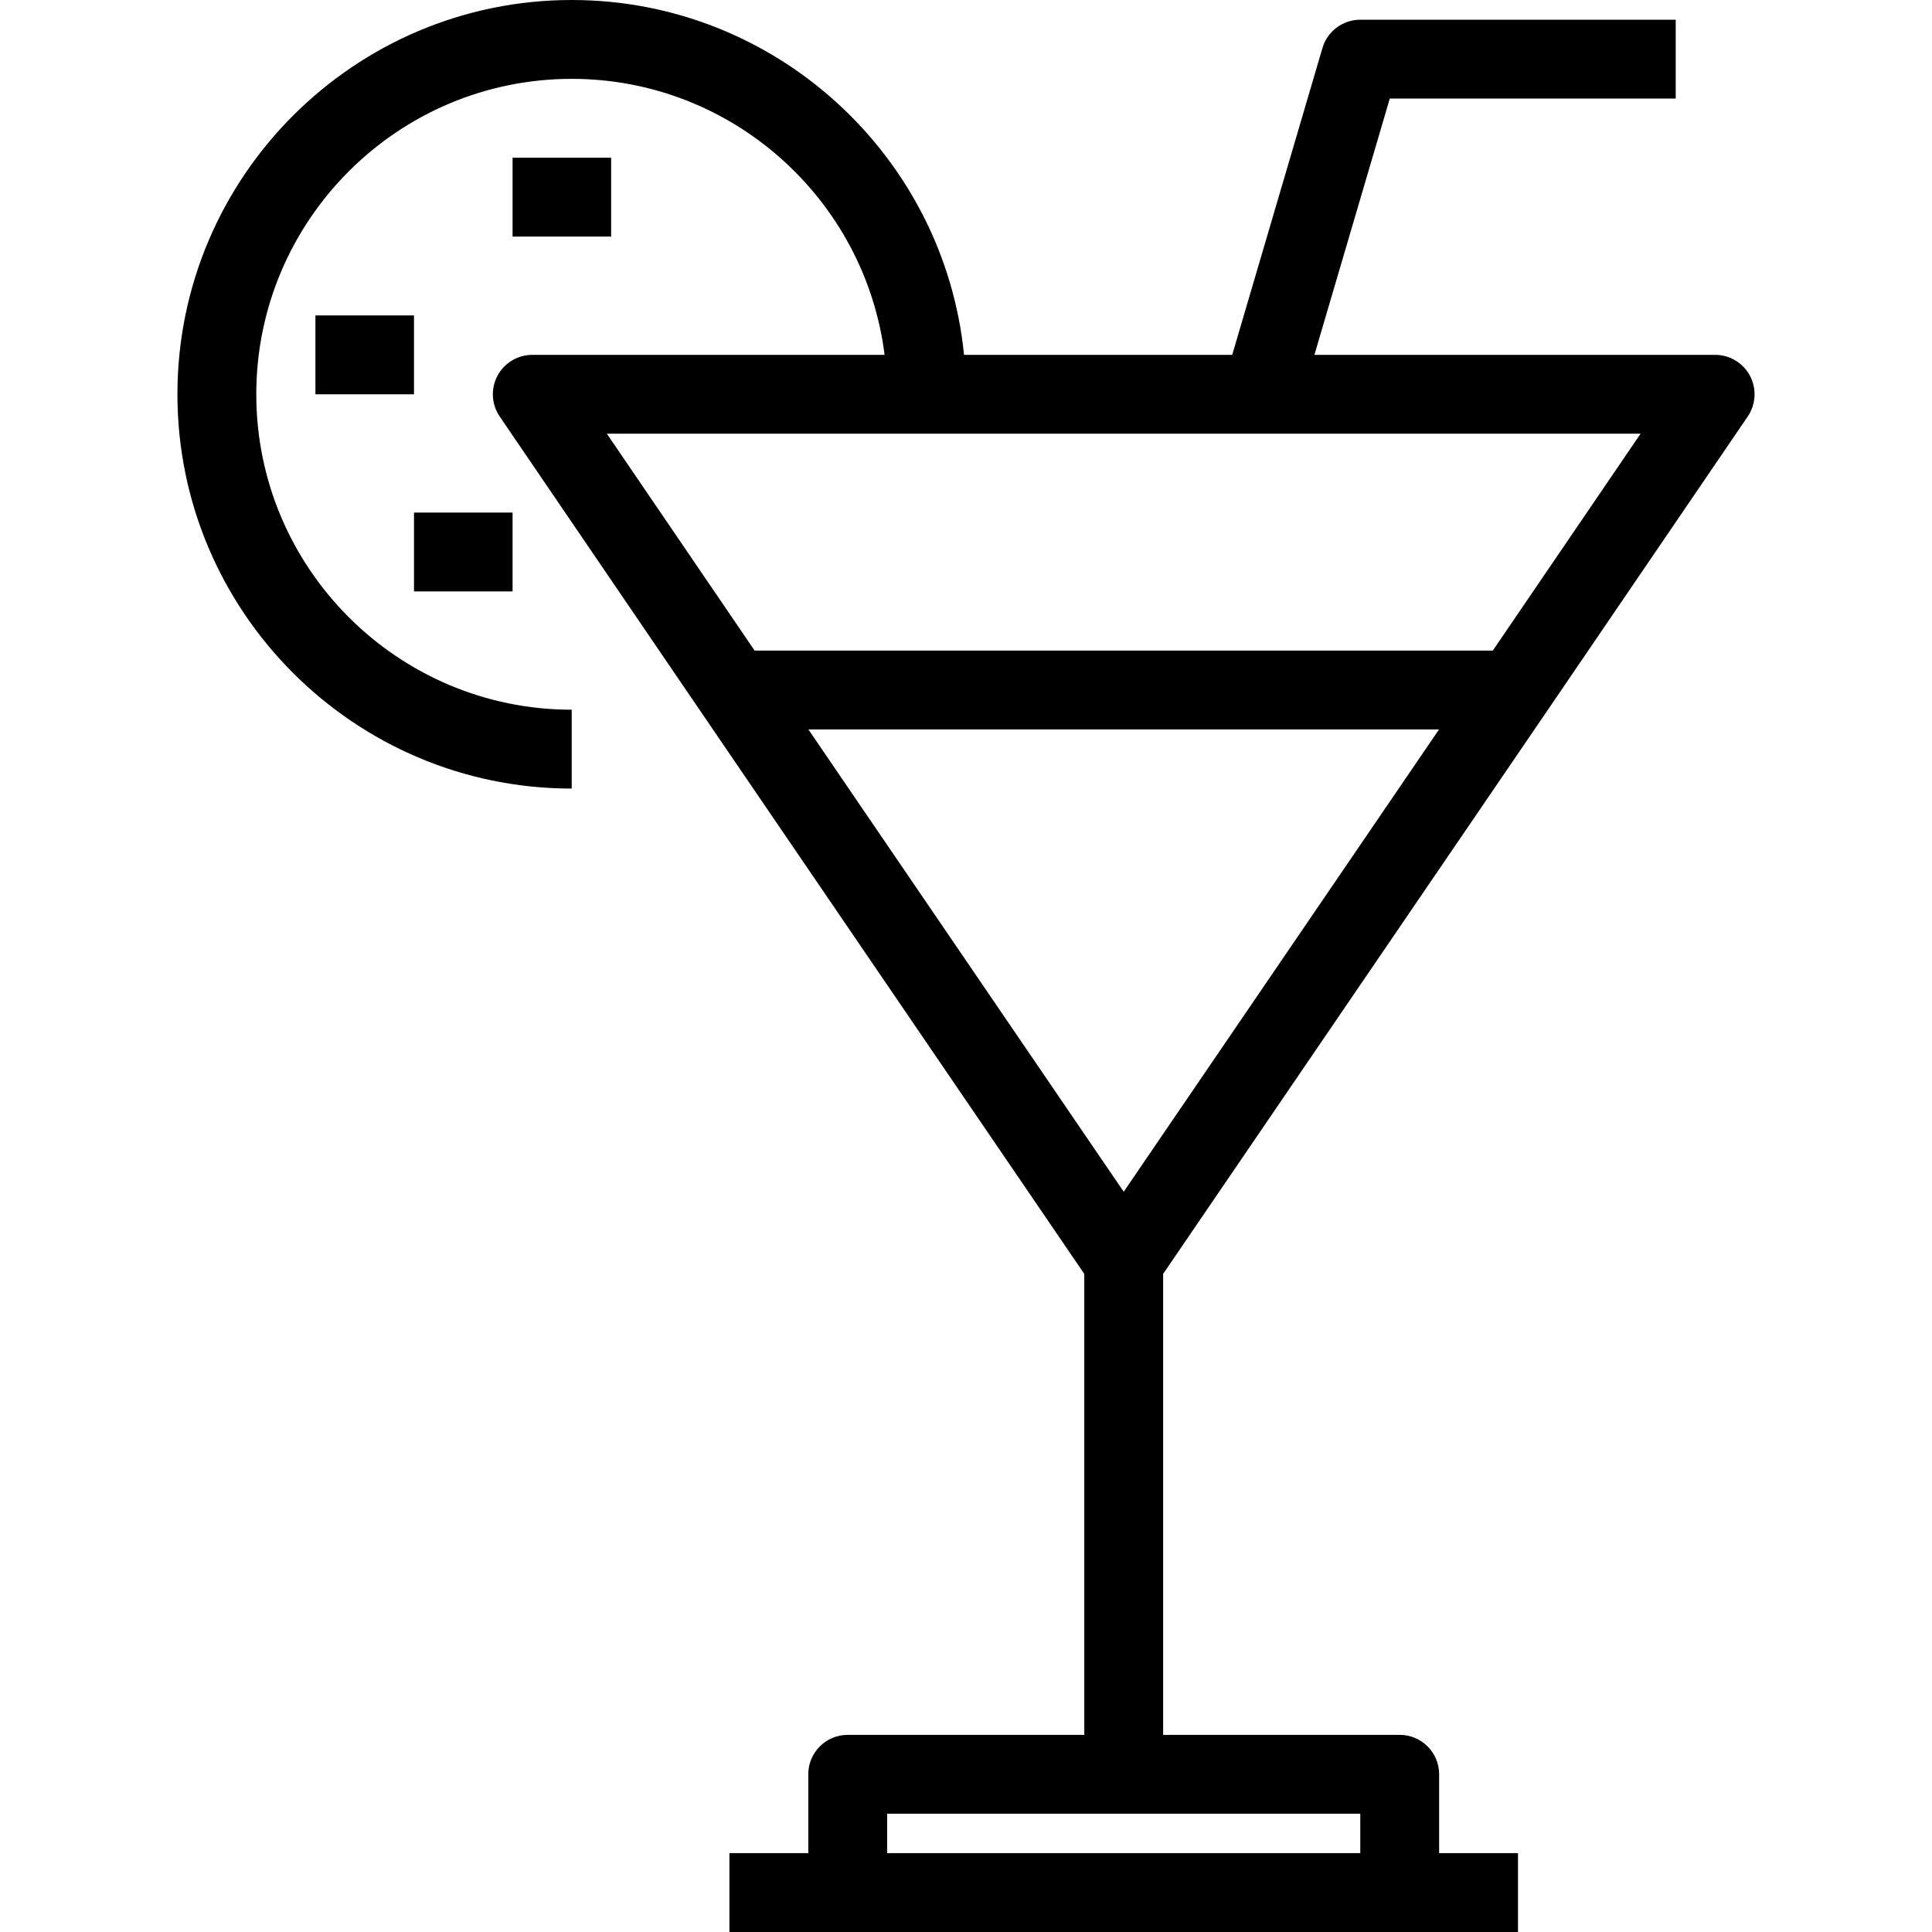 <?xml version="1.0" encoding="iso-8859-1"?>
<!-- Generator: Adobe Illustrator 19.0.0, SVG Export Plug-In . SVG Version: 6.00 Build 0)  -->
<svg version="1.1" id="Layer_1" xmlns="http://www.w3.org/2000/svg" xmlns:xlink="http://www.w3.org/1999/xlink" x="0px" y="0px"
	 viewBox="0 0 512 512" style="enable-background:new 0 0 512 512;" xml:space="preserve">
<g>
	<g>
		<g>
			<rect x="135.837" y="41.796" width="26.122" height="20.898"/>
			<rect x="83.592" y="83.592" width="26.122" height="20.898"/>
			<rect x="109.714" y="135.837" width="26.122" height="20.898"/>
			<path d="M463.769,99.606c-1.811-3.423-5.366-5.565-9.238-5.565H348.332l19.975-67.918h75.774V5.224H360.49
				c-4.635,0-8.717,3.053-10.025,7.5l-23.916,81.316h-71.07C250.22,41.313,205.6,0,151.51,0C93.893,0,47.02,46.874,47.02,104.49
				s46.873,104.49,104.49,104.49v-20.898c-46.093,0-83.592-37.499-83.592-83.592s37.499-83.592,83.592-83.592
				c42.552,0,77.754,31.967,82.916,73.143h-93.365c-3.872,0-7.427,2.142-9.238,5.565c-1.809,3.423-1.578,7.567,0.602,10.768
				l53.396,78.372l101.525,148.847v122.163h-62.694c-5.771,0-10.449,4.678-10.449,10.449v20.898h-20.898V512h208.98v-20.898h-20.898
				v-20.898c0-5.771-4.679-10.449-10.449-10.449h-62.694V337.592L409.772,188.74l53.394-78.367
				C465.346,107.173,465.577,103.029,463.769,99.606z M360.49,480.653v10.449H235.102v-10.449H360.49z M297.796,315.824
				L214.23,193.306h167.13L297.796,315.824z M395.612,172.408H199.981l-39.156-57.469h273.943L395.612,172.408z"/>
		</g>
	</g>
</g>
<g>
</g>
<g>
</g>
<g>
</g>
<g>
</g>
<g>
</g>
<g>
</g>
<g>
</g>
<g>
</g>
<g>
</g>
<g>
</g>
<g>
</g>
<g>
</g>
<g>
</g>
<g>
</g>
<g>
</g>
</svg>
